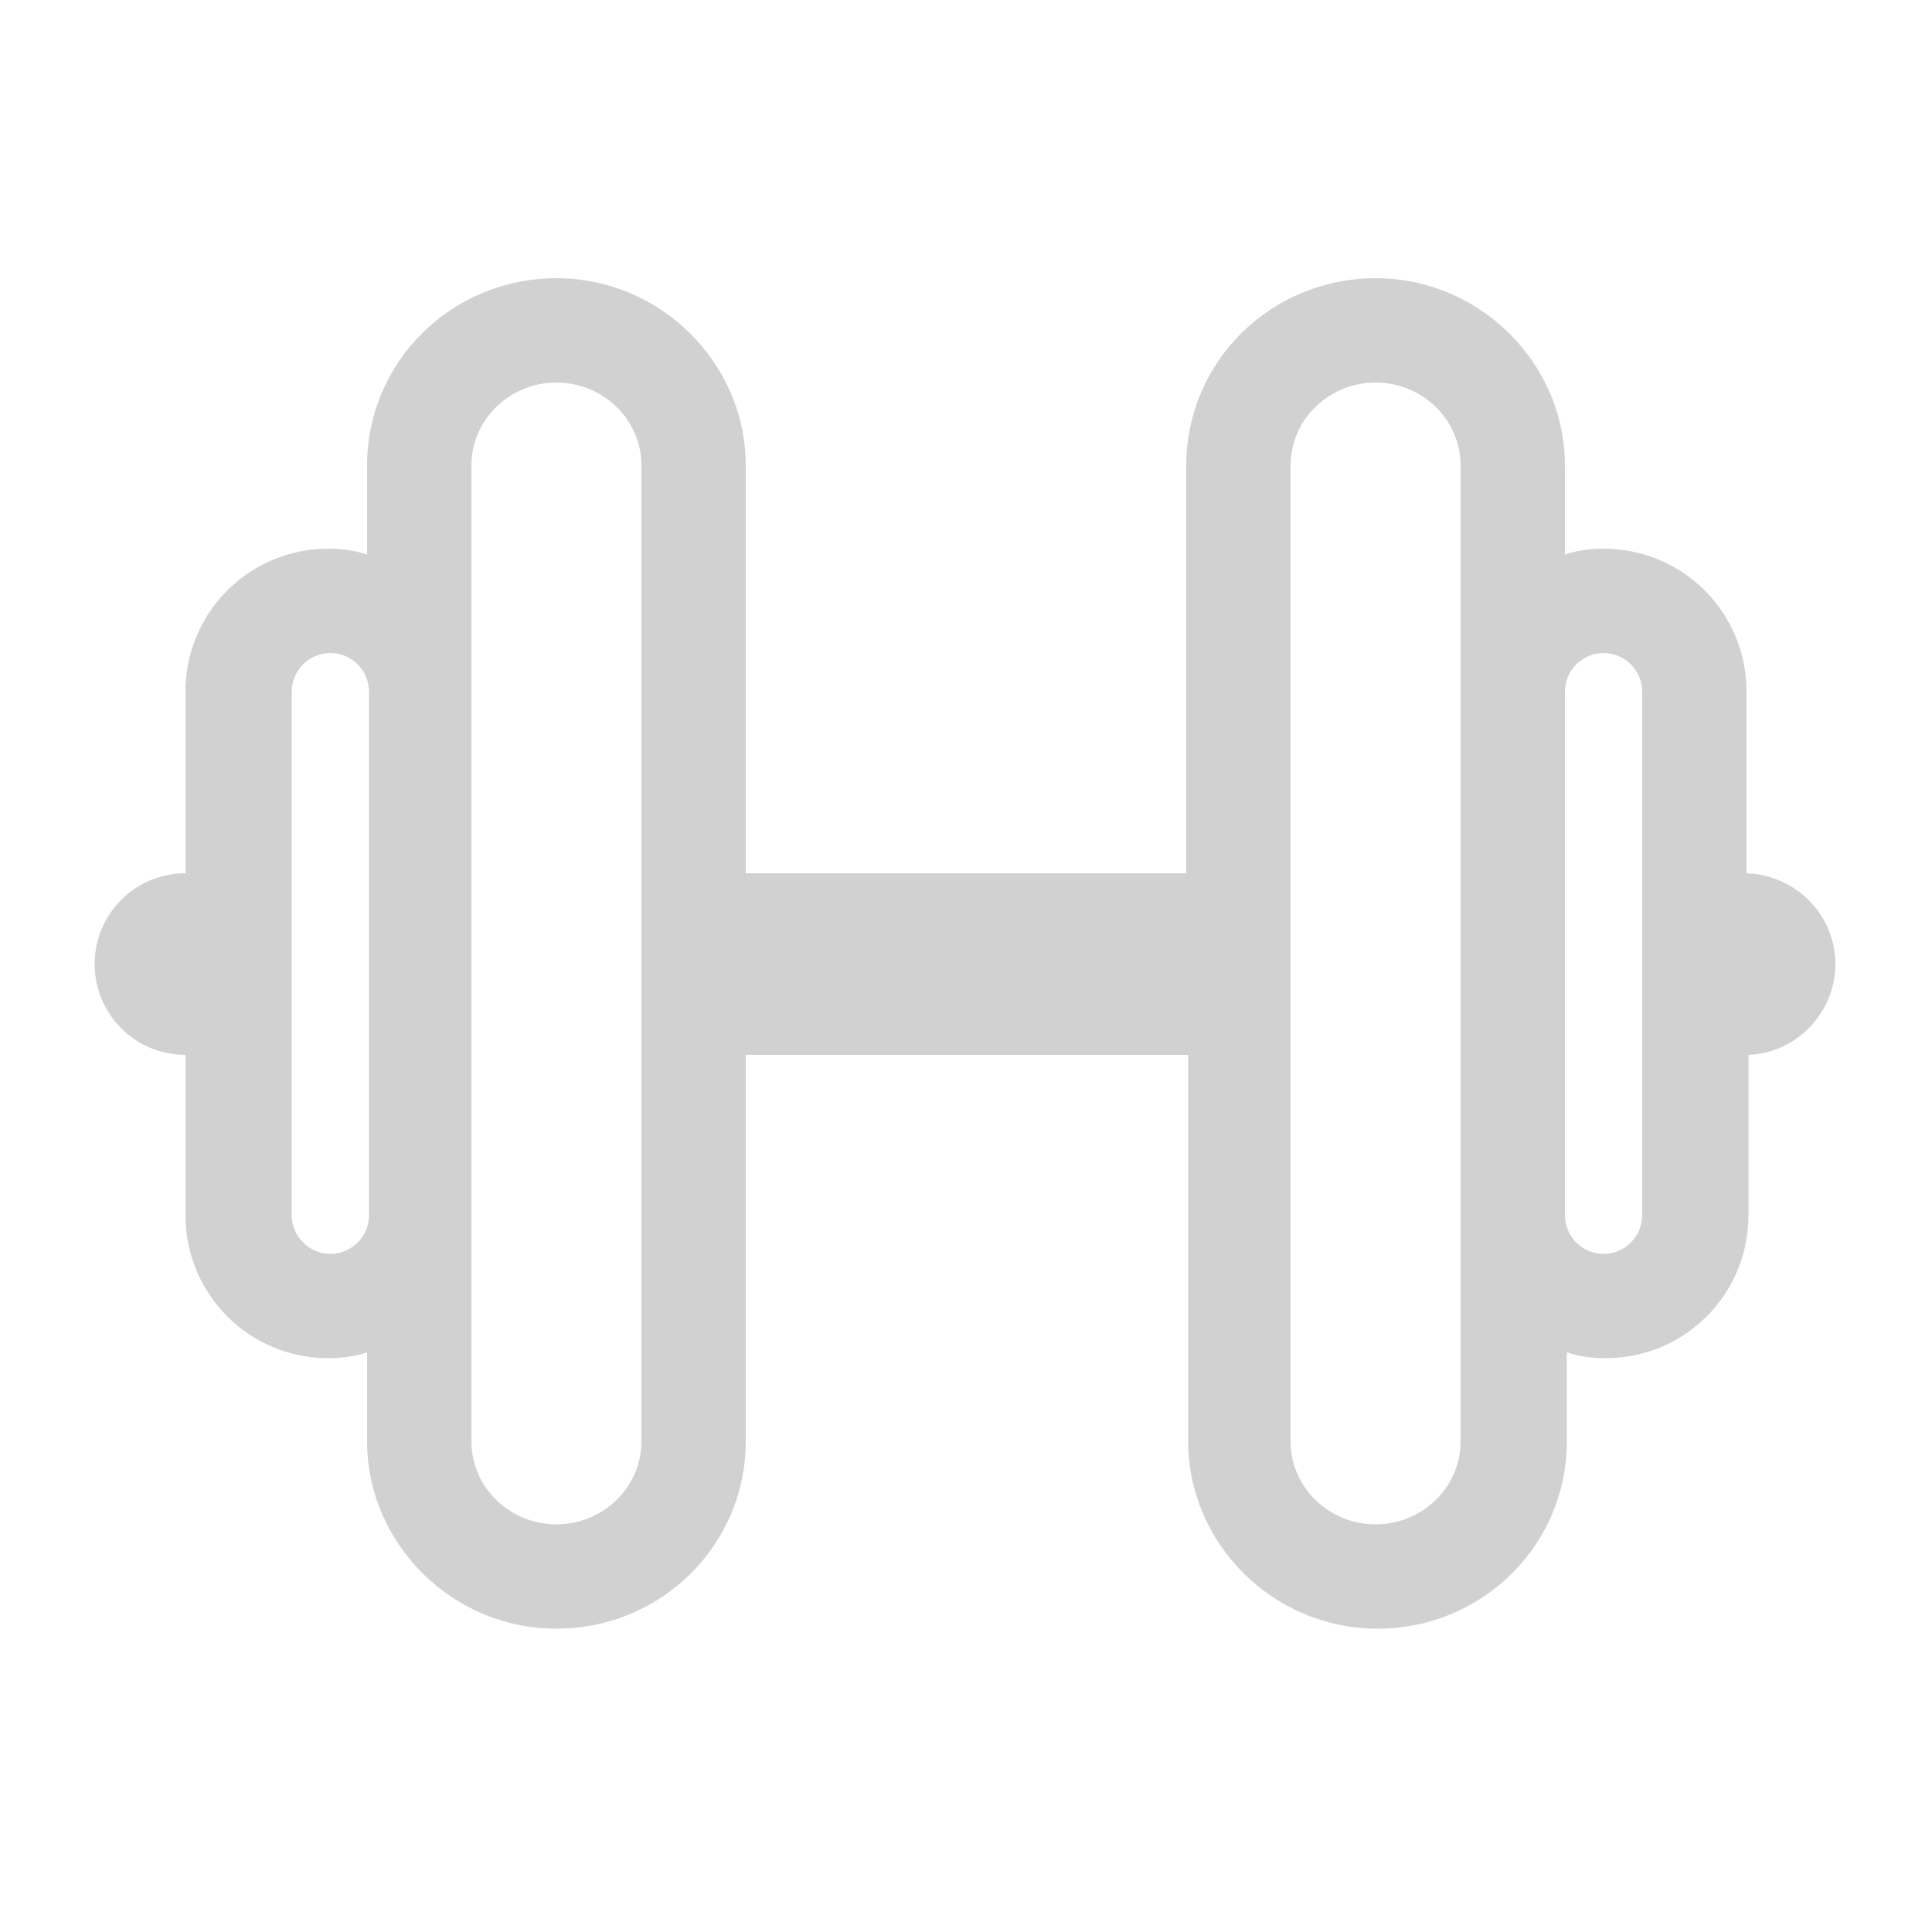<svg xmlns="http://www.w3.org/2000/svg" xmlns:xlink="http://www.w3.org/1999/xlink" version="1.1" baseProfile="basic" x="0px" y="0px" viewBox="0 0 100 100" xml:space="preserve" aria-hidden="true" width="100px" height="100px" style="fill:url(#CerosGradient_id0d5f27768);"><defs><linearGradient class="cerosgradient" data-cerosgradient="true" id="CerosGradient_id0d5f27768" gradientUnits="userSpaceOnUse" x1="50%" y1="100%" x2="50%" y2="0%"><stop offset="0%" stop-color="#D1D1D1"/><stop offset="100%" stop-color="#D1D1D1"/></linearGradient><linearGradient/></defs><path d="M95,49.9c0-2.5-2-4.6-4.6-4.7v-9.4c0-4.1-3.3-7.4-7.4-7.4c-0.7,0-1.4,0.1-2,0.3v-4.6c0-5.3-4.4-9.7-9.8-9.7  c-5.4,0-9.8,4.3-9.8,9.7v21.1H38.6V24.1c0-5.3-4.4-9.7-9.8-9.7c-5.4,0-9.8,4.3-9.8,9.7v4.6c-0.6-0.2-1.3-0.3-2-0.3  c-4.1,0-7.4,3.3-7.4,7.4v9.4h0c-2.6,0-4.7,2.1-4.7,4.7c0,2.6,2.1,4.7,4.7,4.7h0v8.3c0,4.1,3.3,7.4,7.4,7.4c0.7,0,1.4-0.1,2-0.3v4.6  c0,5.3,4.4,9.7,9.8,9.7c5.4,0,9.8-4.3,9.8-9.7v-20h22.9v20c0,5.3,4.4,9.7,9.8,9.7c5.4,0,9.8-4.3,9.8-9.7V70c0.6,0.2,1.3,0.3,2,0.3  c4.1,0,7.4-3.3,7.4-7.4v-8.3C93,54.5,95,52.4,95,49.9z M17.1,64.9c-1.1,0-2-0.9-2-2V35.8c0-1.1,0.9-2,2-2c1.1,0,2,0.9,2,2v27.1  C19.1,64,18.2,64.9,17.1,64.9z M33.2,74.6c0,2.4-2,4.3-4.4,4.3c-2.4,0-4.4-1.9-4.4-4.3V62.9V35.8V24.1c0-2.4,2-4.3,4.4-4.3  c2.4,0,4.4,1.9,4.4,4.3V74.6z M75.6,74.6c0,2.4-2,4.3-4.4,4.3c-2.4,0-4.4-1.9-4.4-4.3V24.1c0-2.4,2-4.3,4.4-4.3  c2.4,0,4.4,1.9,4.4,4.3v11.7v27.1V74.6z M85,62.9c0,1.1-0.9,2-2,2c-1.1,0-2-0.9-2-2V35.8c0-1.1,0.9-2,2-2c1.1,0,2,0.9,2,2V62.9z" style="fill:url(#CerosGradient_id0d5f27768);"/></svg>